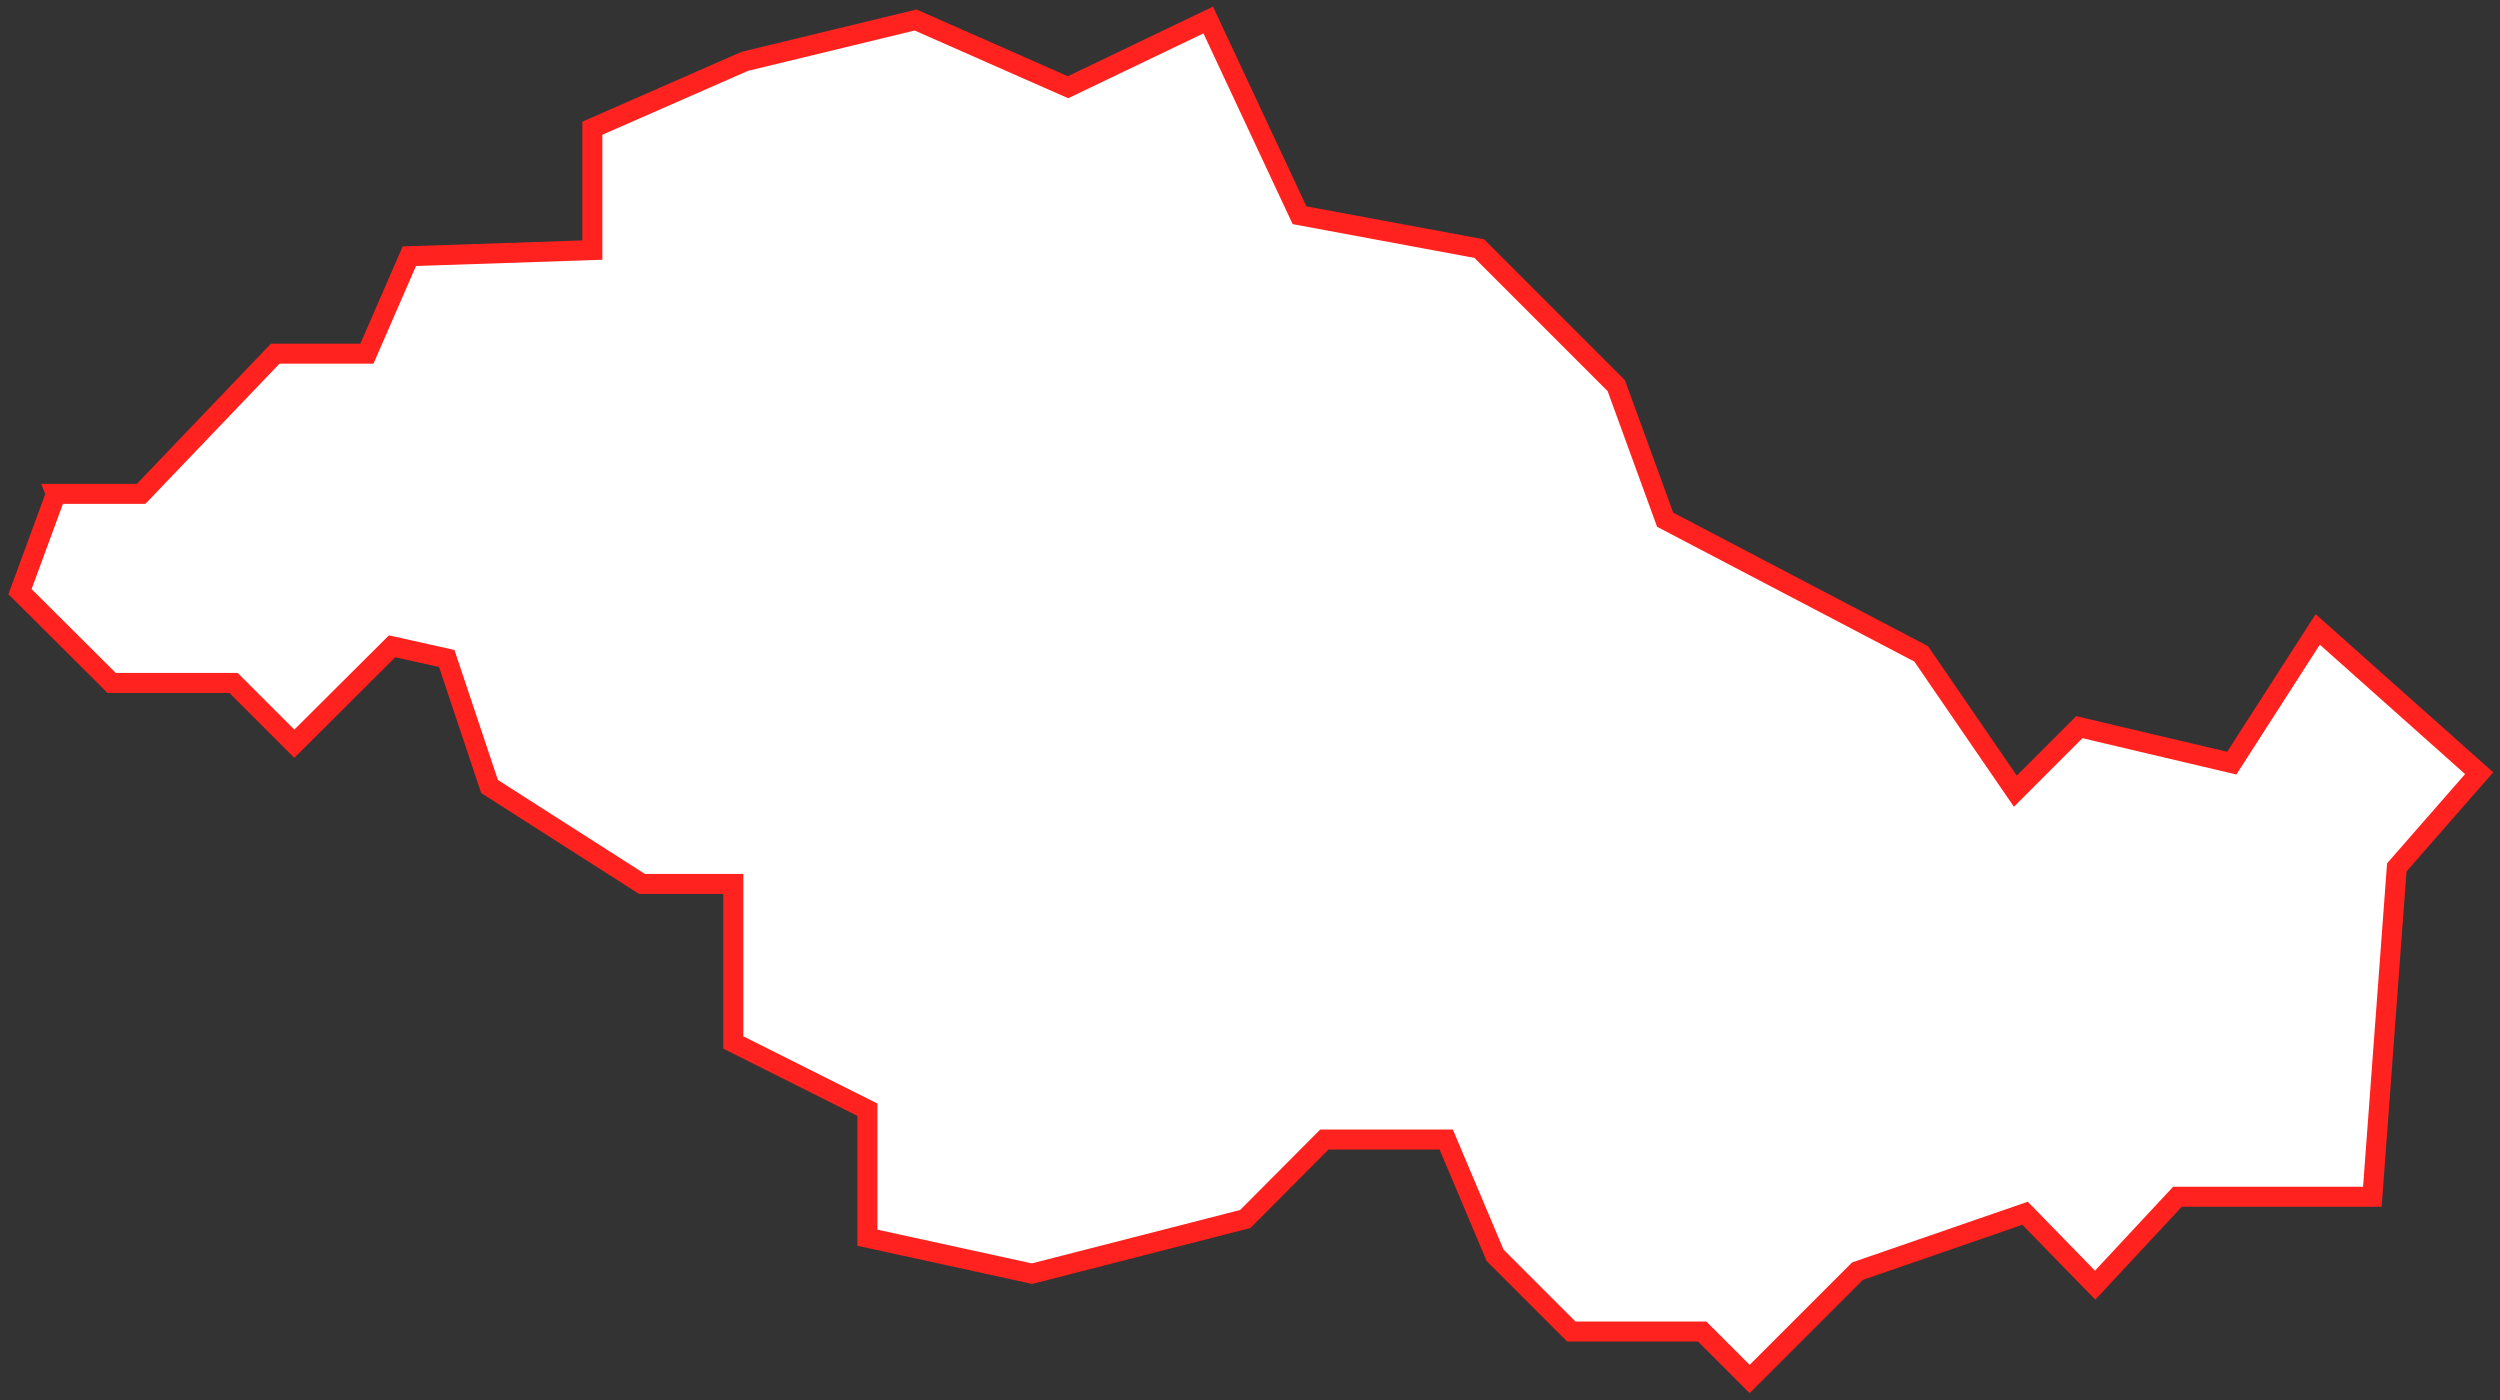 <?xml version="1.0" encoding="UTF-8"?> <svg xmlns="http://www.w3.org/2000/svg" width="125" height="70" fill="none"><rect width="100%" height="100%" fill="#333333" stroke="none"/> <path d="M2.798 24.693 1 29.583l4.584 4.565h6.094l3.038 3.038 4.89-4.871 2.732.61 2.139 6.4 7.622 4.872h4.566v7.927l6.705 3.362v6.4l8.233 1.797 10.66-2.733 3.954-3.972h6.094l2.445 5.788 3.811 3.811h6.543l2.373 2.373 5.393-5.393 8.377-2.894 3.505 3.595 4.117-4.422h9.743l1.222-16.466 4.117-4.71-8.071-7.19-4.297 6.687-7.622-1.798-3.199 3.2-4.71-6.867-12.8-6.705-2.444-6.705-6.849-6.85-8.988-1.67L60.411 1l-7.01 3.362L45.779 1l-8.54 2.067-7.621 3.344v6.094l-9.15.305-2.121 4.872h-4.584l-6.705 7.01h-4.26z" fill="#fff" stroke="#FF221E"></path> </svg> 